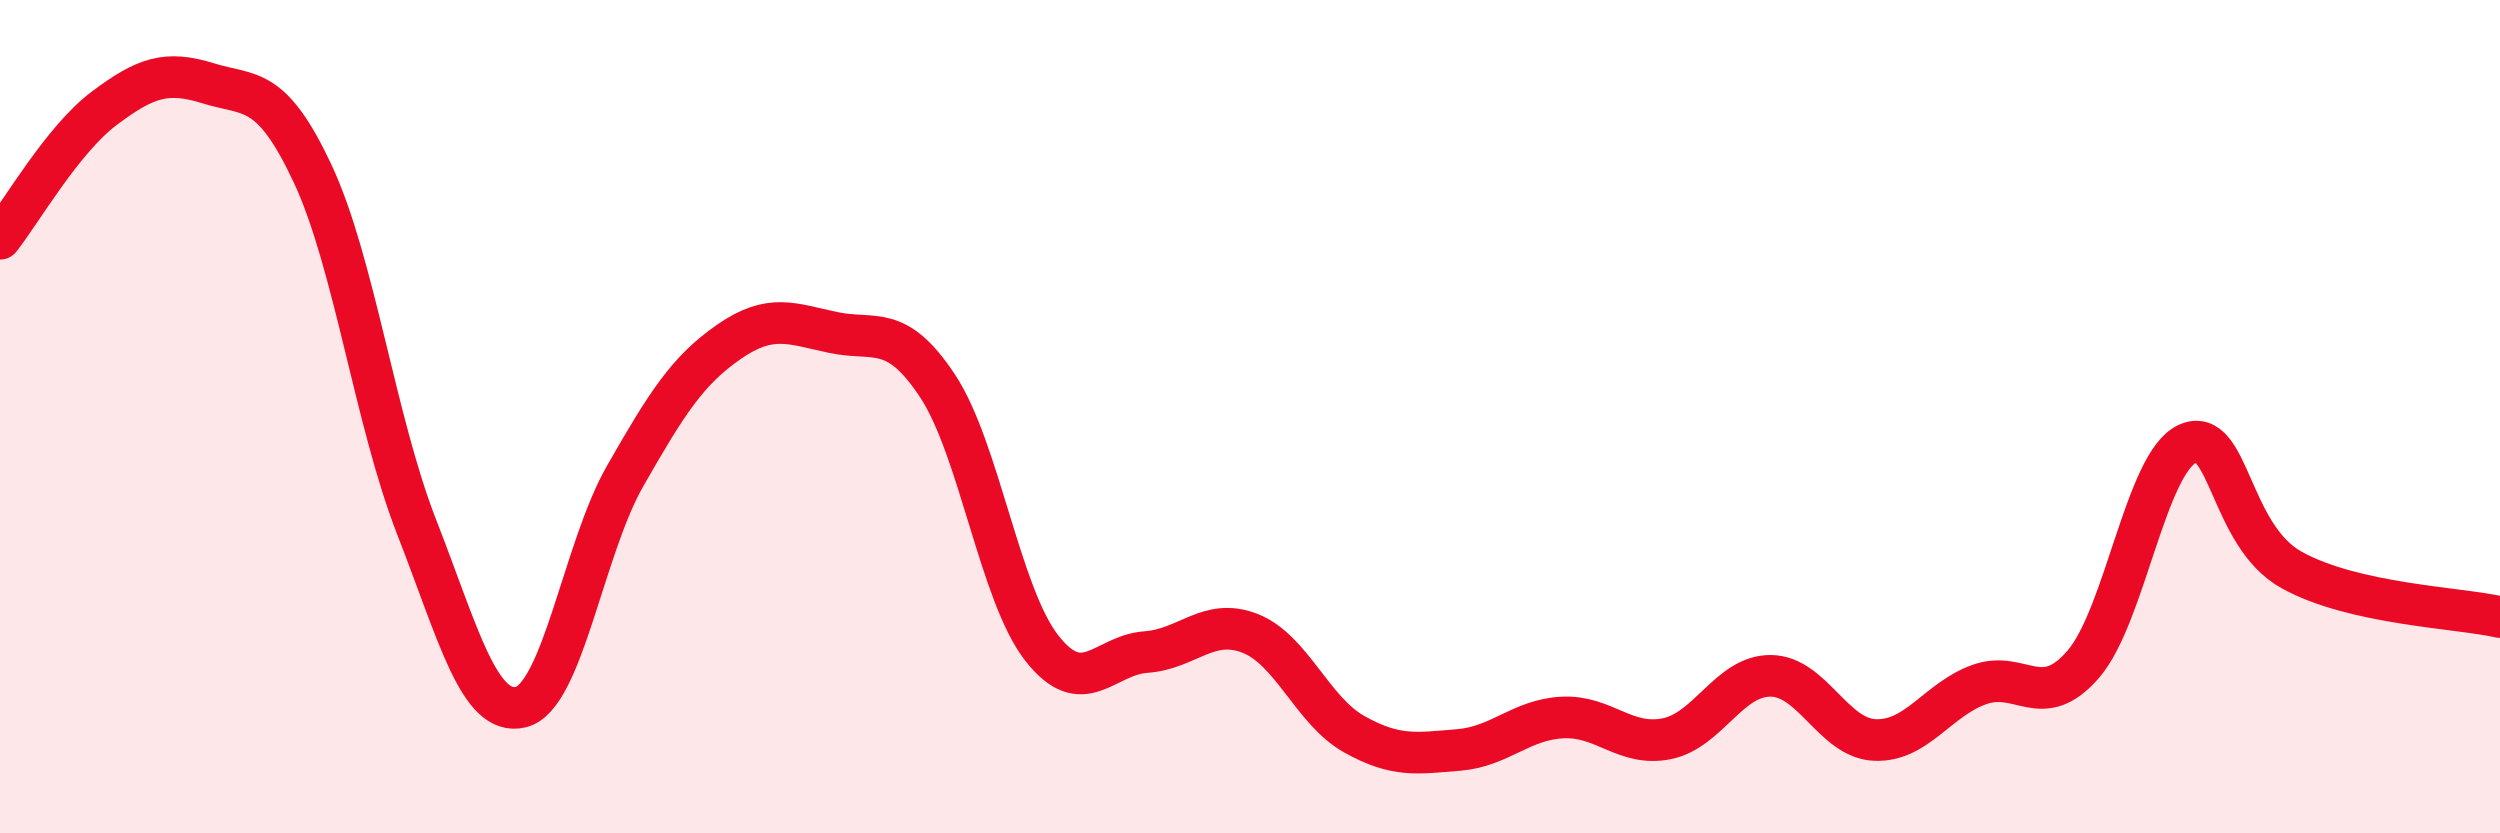 
    <svg width="60" height="20" viewBox="0 0 60 20" xmlns="http://www.w3.org/2000/svg">
      <path
        d="M 0,5.73 C 0.5,5.1 1.5,3.35 2.5,2.6 C 3.5,1.85 4,1.69 5,2 C 6,2.31 6.5,2.03 7.5,4.16 C 8.5,6.29 9,10.09 10,12.65 C 11,15.21 11.5,17.21 12.5,16.97 C 13.5,16.73 14,13.18 15,11.43 C 16,9.68 16.5,8.89 17.5,8.2 C 18.5,7.51 19,7.77 20,7.98 C 21,8.19 21.5,7.75 22.5,9.26 C 23.5,10.77 24,14.27 25,15.55 C 26,16.83 26.5,15.72 27.5,15.65 C 28.5,15.58 29,14.81 30,15.2 C 31,15.59 31.5,17.06 32.5,17.62 C 33.5,18.18 34,18.08 35,18 C 36,17.92 36.5,17.27 37.5,17.22 C 38.5,17.17 39,17.93 40,17.73 C 41,17.53 41.5,16.21 42.5,16.22 C 43.5,16.23 44,17.72 45,17.76 C 46,17.8 46.5,16.79 47.5,16.43 C 48.5,16.07 49,17.1 50,15.94 C 51,14.78 51.5,11.1 52.5,10.65 C 53.5,10.2 53.5,12.85 55,13.68 C 56.5,14.51 59,14.58 60,14.81L60 20L0 20Z"
        fill="#EB0A25"
        opacity="0.1"
        stroke-linecap="round"
        stroke-linejoin="round"
      />
      <path
        d="M 0,5.73 C 0.5,5.1 1.5,3.35 2.5,2.6 C 3.5,1.85 4,1.69 5,2 C 6,2.31 6.5,2.03 7.5,4.16 C 8.5,6.29 9,10.09 10,12.65 C 11,15.21 11.5,17.21 12.5,16.97 C 13.5,16.73 14,13.18 15,11.43 C 16,9.68 16.5,8.89 17.5,8.2 C 18.5,7.51 19,7.77 20,7.98 C 21,8.19 21.5,7.75 22.5,9.26 C 23.5,10.77 24,14.27 25,15.55 C 26,16.83 26.5,15.72 27.5,15.65 C 28.5,15.58 29,14.81 30,15.2 C 31,15.59 31.5,17.06 32.5,17.62 C 33.5,18.18 34,18.08 35,18 C 36,17.92 36.5,17.27 37.5,17.22 C 38.5,17.17 39,17.93 40,17.73 C 41,17.53 41.5,16.21 42.5,16.22 C 43.5,16.23 44,17.72 45,17.76 C 46,17.8 46.5,16.79 47.5,16.43 C 48.5,16.07 49,17.1 50,15.94 C 51,14.78 51.5,11.1 52.5,10.65 C 53.5,10.2 53.5,12.85 55,13.68 C 56.5,14.51 59,14.58 60,14.81"
        stroke="#EB0A25"
        stroke-width="1"
        fill="none"
        stroke-linecap="round"
        stroke-linejoin="round"
      />
    </svg>
  